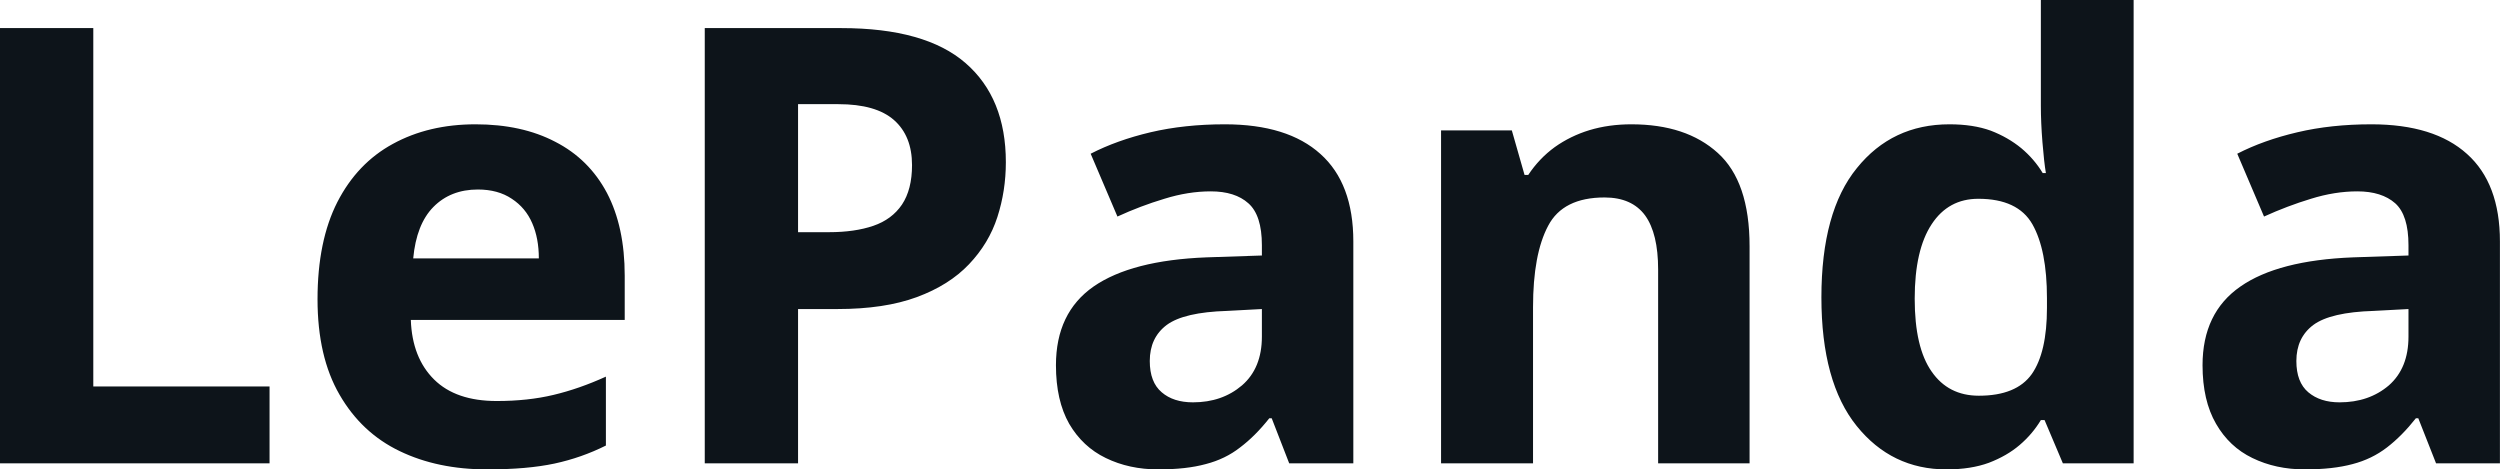 <svg fill="#0d141a" viewBox="0 0 94.323 17.71" height="100%" width="100%" xmlns="http://www.w3.org/2000/svg"><path preserveAspectRatio="none" d="M10.17 17.48L0 17.48L0 1.06L3.52 1.06L3.52 14.58L10.17 14.58L10.17 17.48ZM17.94 4.69L17.94 4.69Q19.69 4.69 20.95 5.35Q22.22 6.00 22.90 7.28Q23.57 8.56 23.57 10.40L23.57 10.40L23.57 12.07L15.50 12.07Q15.55 13.50 16.38 14.32Q17.20 15.13 18.74 15.13L18.74 15.13Q19.92 15.13 20.88 14.90Q21.85 14.67 22.86 14.21L22.86 14.21L22.86 16.81Q21.94 17.27 20.92 17.49Q19.89 17.71 18.38 17.71L18.38 17.71Q16.51 17.71 15.08 17.02Q13.64 16.33 12.81 14.89Q11.98 13.46 11.98 11.29L11.98 11.29Q11.98 9.09 12.73 7.62Q13.48 6.16 14.82 5.43Q16.17 4.69 17.94 4.69ZM18.03 7.15L18.03 7.15Q17.00 7.15 16.35 7.81Q15.71 8.46 15.59 9.75L15.59 9.75L20.33 9.75Q20.33 8.99 20.08 8.42Q19.83 7.84 19.31 7.50Q18.79 7.15 18.03 7.15ZM26.59 1.06L31.74 1.06Q34.91 1.06 36.43 2.38Q37.95 3.70 37.95 6.12L37.95 6.12Q37.95 7.20 37.63 8.19Q37.31 9.18 36.56 9.97Q35.81 10.76 34.59 11.21Q33.37 11.66 31.60 11.66L31.60 11.66L30.11 11.66L30.11 17.48L26.59 17.48L26.59 1.06ZM31.63 3.93L31.63 3.93L30.11 3.93L30.11 8.76L31.28 8.76Q32.25 8.76 32.95 8.52Q33.65 8.28 34.03 7.72Q34.41 7.15 34.41 6.23L34.41 6.23Q34.41 5.13 33.73 4.53Q33.05 3.93 31.63 3.93ZM46.21 4.69L46.21 4.69Q48.58 4.69 49.82 5.81Q51.06 6.92 51.06 9.11L51.06 9.11L51.06 17.48L48.64 17.48L47.98 15.78L47.89 15.78Q47.36 16.45 46.79 16.88Q46.23 17.32 45.49 17.51Q44.76 17.71 43.70 17.71L43.70 17.71Q42.60 17.71 41.72 17.28Q40.85 16.86 40.34 15.99Q39.84 15.11 39.84 13.78L39.84 13.78Q39.84 11.80 41.26 10.81Q42.69 9.82 45.52 9.71L45.52 9.71L47.61 9.64L47.61 9.25Q47.61 8.12 47.10 7.67Q46.60 7.22 45.68 7.22L45.68 7.22Q44.83 7.22 43.93 7.50Q43.03 7.77 42.16 8.17L42.16 8.17L41.15 5.80Q42.14 5.29 43.41 4.99Q44.69 4.69 46.21 4.69ZM47.61 11.66L46.30 11.73Q44.67 11.78 44.02 12.26Q43.38 12.74 43.38 13.62L43.38 13.62Q43.38 14.42 43.83 14.80Q44.27 15.18 45.01 15.18L45.01 15.18Q46.11 15.18 46.86 14.54Q47.61 13.89 47.61 12.70L47.61 12.70L47.61 11.66ZM61.55 4.69L61.55 4.69Q63.62 4.69 64.81 5.77Q66.01 6.85 66.01 9.29L66.01 9.29L66.01 17.48L62.56 17.48L62.56 10.17Q62.56 8.81 62.07 8.13Q61.57 7.45 60.54 7.45L60.54 7.45Q58.97 7.45 58.41 8.52Q57.84 9.59 57.84 11.59L57.84 11.59L57.84 17.48L54.37 17.48L54.37 4.92L57.04 4.92L57.52 6.60L57.66 6.60Q58.07 5.98 58.66 5.55Q59.25 5.13 59.97 4.91Q60.70 4.69 61.55 4.69ZM73.44 17.71L73.44 17.71Q71.37 17.71 70.05 16.07Q68.72 14.42 68.72 11.22L68.72 11.22Q68.72 7.98 70.06 6.34Q71.39 4.69 73.55 4.69L73.55 4.69Q74.45 4.69 75.11 4.93Q75.76 5.18 76.26 5.59Q76.75 6.00 77.07 6.53L77.07 6.53L77.19 6.53Q77.12 6.12 77.06 5.37Q77.00 4.62 77.00 4.00L77.00 4.00L77.00 0L80.50 0L80.50 17.48L77.83 17.48L77.14 15.85L77.00 15.85Q76.68 16.38 76.20 16.79Q75.72 17.20 75.04 17.46Q74.36 17.71 73.44 17.71ZM74.66 14.93L74.66 14.93Q76.08 14.93 76.66 14.11Q77.23 13.29 77.23 11.62L77.23 11.62L77.23 11.25Q77.23 9.43 76.68 8.46Q76.13 7.50 74.64 7.50L74.64 7.50Q73.51 7.50 72.88 8.46Q72.24 9.43 72.24 11.27L72.24 11.27Q72.24 13.11 72.88 14.02Q73.51 14.93 74.66 14.93ZM89.47 4.69L89.47 4.69Q91.84 4.69 93.08 5.81Q94.32 6.92 94.32 9.11L94.32 9.11L94.32 17.48L91.91 17.48L91.24 15.78L91.15 15.78Q90.62 16.45 90.06 16.88Q89.49 17.32 88.76 17.51Q88.02 17.71 86.96 17.71L86.96 17.71Q85.86 17.71 84.98 17.28Q84.11 16.86 83.61 15.99Q83.10 15.11 83.10 13.78L83.10 13.78Q83.10 11.80 84.53 10.81Q85.95 9.82 88.78 9.71L88.78 9.71L90.87 9.64L90.87 9.25Q90.87 8.12 90.37 7.67Q89.86 7.22 88.94 7.22L88.94 7.22Q88.09 7.22 87.19 7.50Q86.30 7.77 85.42 8.17L85.42 8.17L84.41 5.80Q85.40 5.29 86.68 4.99Q87.95 4.69 89.47 4.69ZM90.87 11.66L89.56 11.73Q87.93 11.78 87.28 12.26Q86.64 12.74 86.64 13.62L86.64 13.62Q86.64 14.42 87.09 14.80Q87.54 15.18 88.27 15.18L88.27 15.18Q89.38 15.18 90.13 14.54Q90.87 13.89 90.87 12.70L90.87 12.70L90.87 11.66Z"></path></svg>